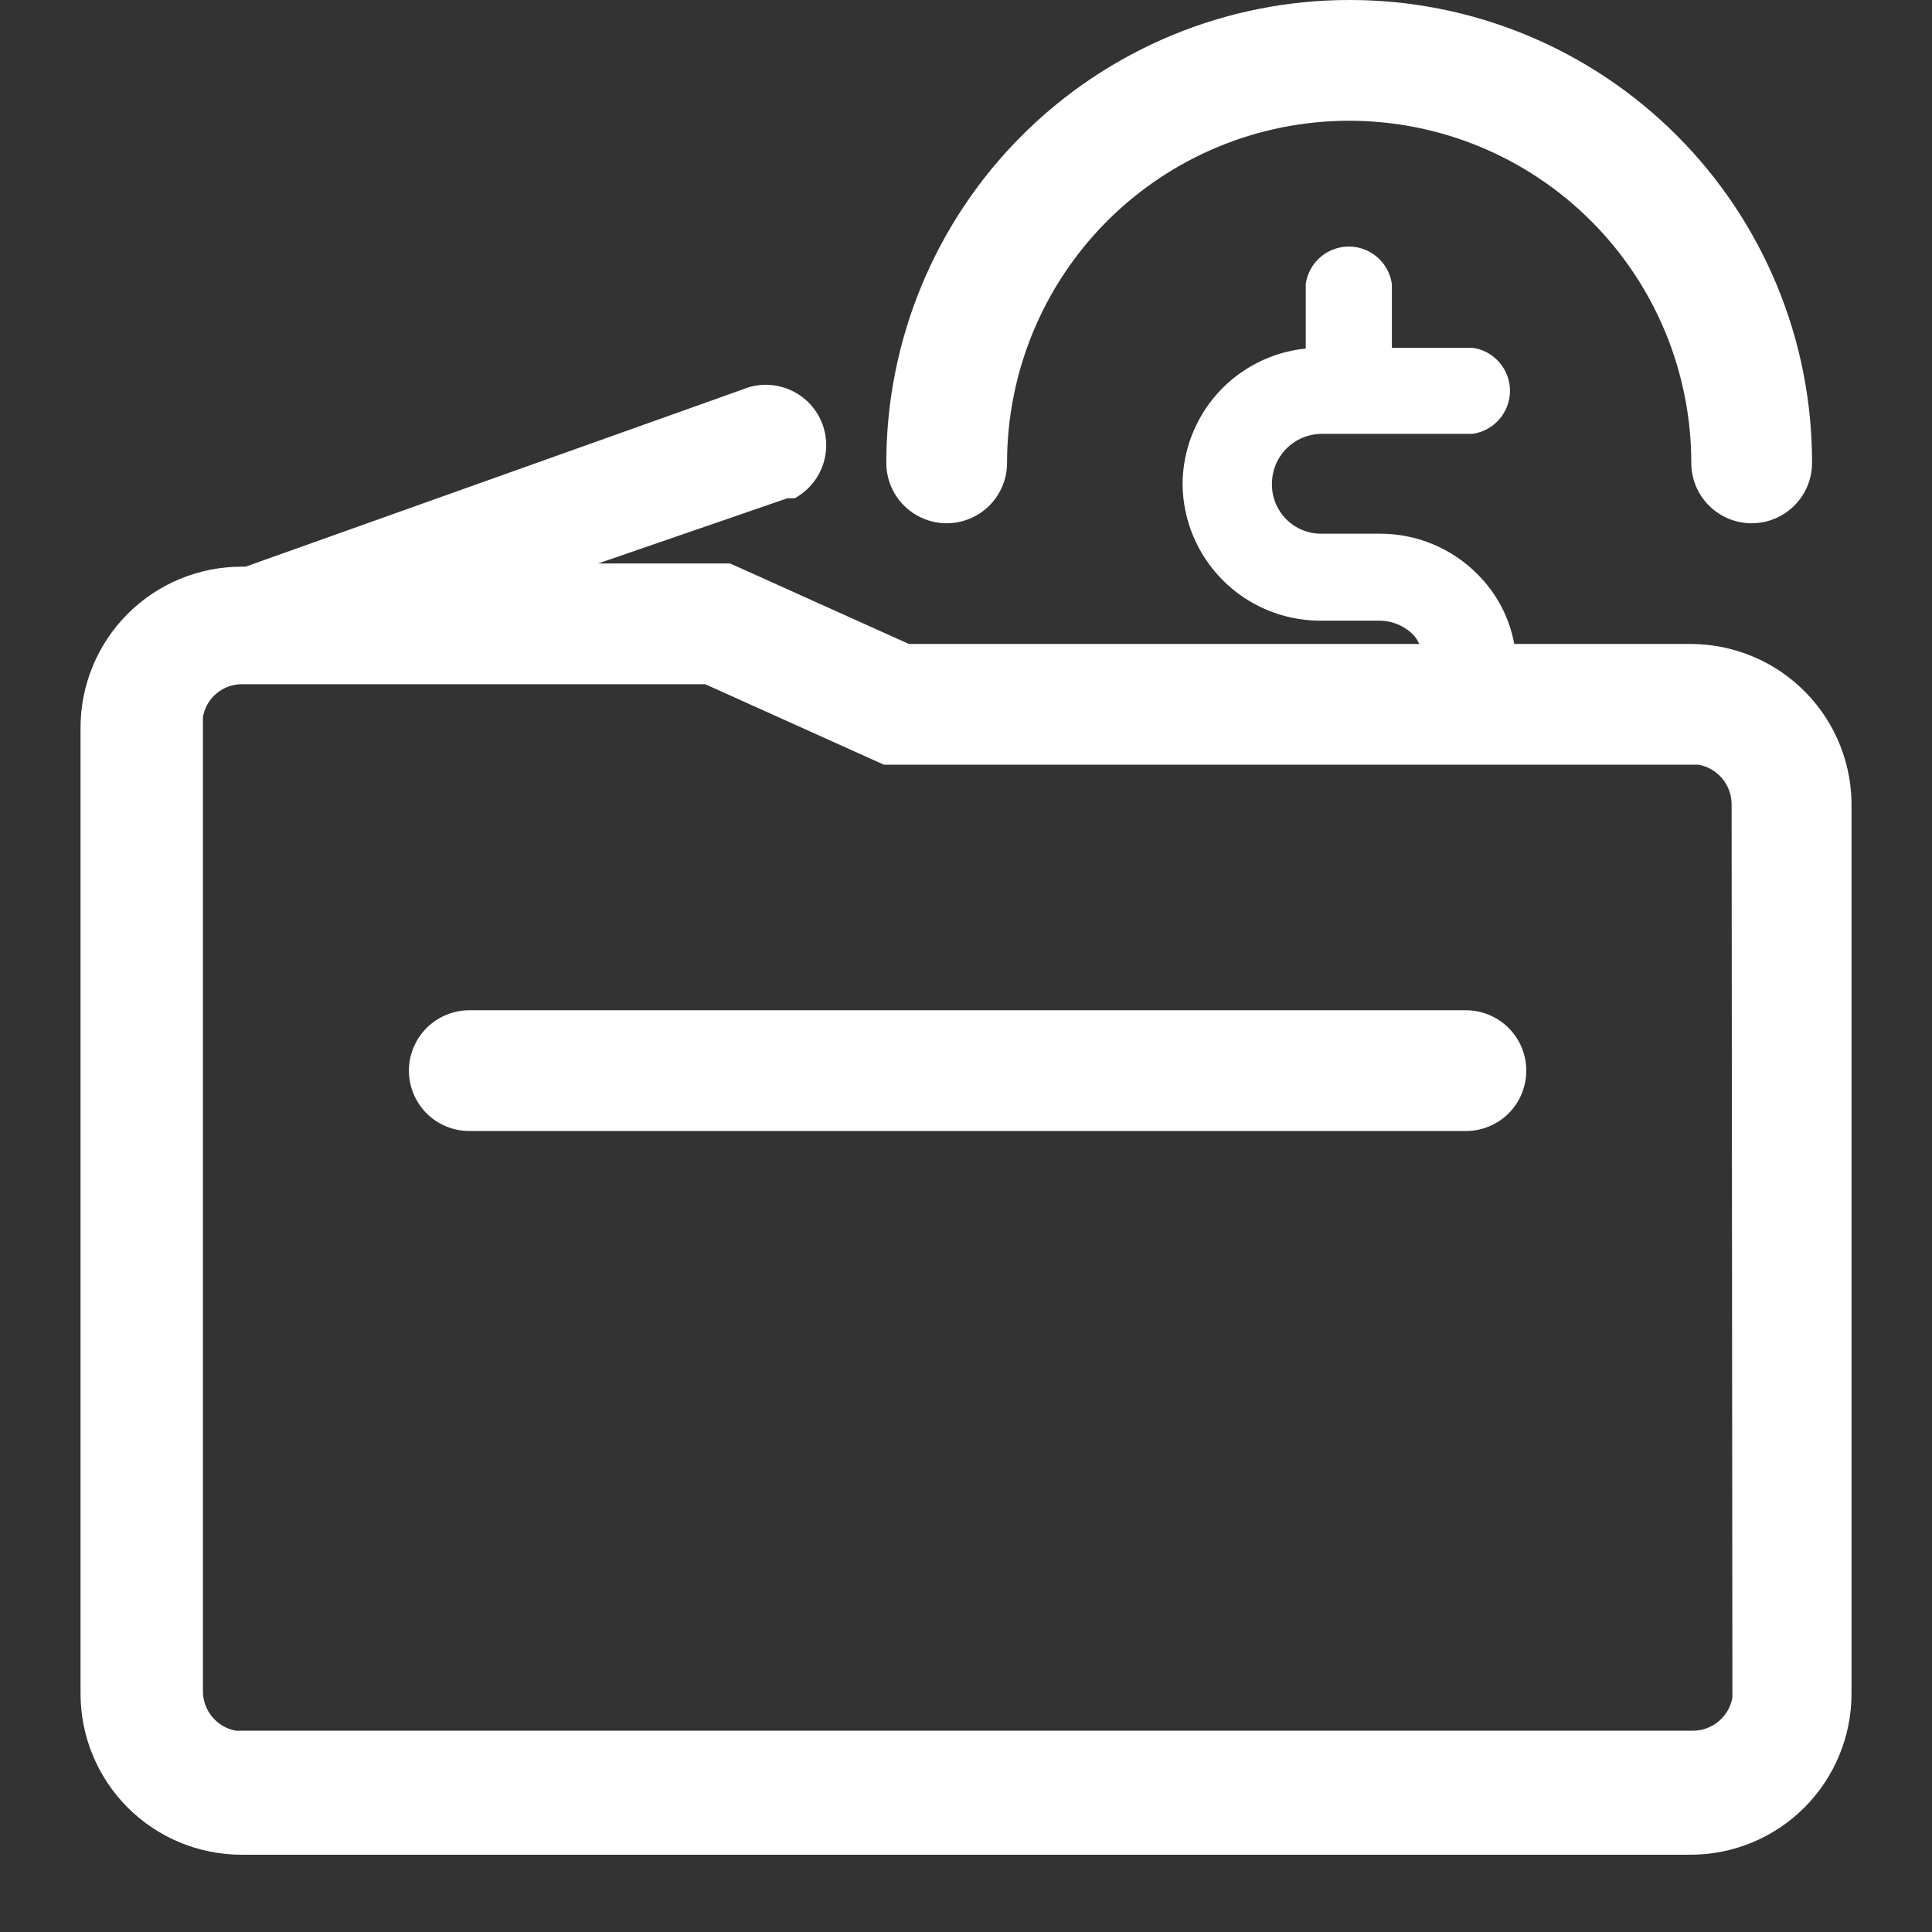 <svg width="32" height="32" viewBox="0 0 32 32" fill="none" xmlns="http://www.w3.org/2000/svg">
<rect x="0" y="0" width="32" height="32" fill="#333333" stroke="none"/>
<path fill-rule="evenodd" clip-rule="evenodd" d="M28.027 10.666H25.081C25 10.226 24.786 9.821 24.467 9.506C24.043 9.081 23.468 8.841 22.867 8.84H21.881C21.665 8.84 21.458 8.754 21.305 8.601C21.153 8.449 21.067 8.242 21.067 8.026C21.066 7.917 21.086 7.808 21.126 7.706C21.167 7.604 21.228 7.511 21.305 7.433C21.382 7.355 21.473 7.293 21.575 7.25C21.676 7.208 21.784 7.186 21.894 7.186H24.387C24.56 7.163 24.718 7.077 24.832 6.946C24.947 6.815 25.01 6.647 25.01 6.473C25.01 6.299 24.947 6.131 24.832 6C24.718 5.868 24.56 5.783 24.387 5.76H23.054V4.706C23.03 4.534 22.945 4.376 22.814 4.261C22.683 4.147 22.515 4.084 22.341 4.084C22.167 4.084 21.998 4.147 21.867 4.261C21.736 4.376 21.651 4.534 21.627 4.706V5.773C21.069 5.829 20.55 6.091 20.174 6.507C19.797 6.923 19.588 7.465 19.587 8.026C19.594 8.622 19.834 9.191 20.255 9.612C20.676 10.033 21.245 10.273 21.841 10.28H22.827C22.936 10.277 23.044 10.298 23.145 10.339C23.246 10.38 23.338 10.442 23.414 10.52C23.453 10.563 23.484 10.613 23.507 10.666H15.054L12.094 9.333H9.907L13.041 8.253H13.161C13.387 8.131 13.557 7.926 13.636 7.681C13.715 7.437 13.697 7.171 13.586 6.94C13.474 6.708 13.278 6.528 13.037 6.438C12.797 6.347 12.531 6.352 12.294 6.453L4.067 9.386H4.001C3.293 9.386 2.615 9.667 2.115 10.167C1.615 10.667 1.334 11.346 1.334 12.053V28.053C1.334 28.76 1.615 29.438 2.115 29.939C2.615 30.439 3.293 30.72 4.001 30.72H28.001C28.708 30.72 29.386 30.439 29.886 29.939C30.386 29.438 30.667 28.76 30.667 28.053V13.386C30.674 13.034 30.611 12.684 30.482 12.355C30.353 12.028 30.16 11.728 29.915 11.476C29.669 11.223 29.376 11.021 29.052 10.882C28.728 10.743 28.38 10.67 28.027 10.666ZM28.694 28V28.12C28.666 28.273 28.585 28.411 28.466 28.511C28.347 28.611 28.196 28.666 28.041 28.666H3.907C3.754 28.638 3.616 28.558 3.516 28.438C3.416 28.319 3.361 28.169 3.361 28.013V11.88C3.386 11.725 3.466 11.585 3.586 11.485C3.706 11.385 3.858 11.331 4.014 11.333H11.681L14.641 12.666H28.134C28.287 12.694 28.425 12.775 28.525 12.894C28.625 13.014 28.68 13.164 28.681 13.32L28.694 28Z" fill="white"/>
<path d="M22.346 1.16355e-05C23.354 -0.002 24.351 0.195 25.282 0.58C26.213 0.965 27.059 1.529 27.771 2.242C28.484 2.954 29.048 3.8 29.433 4.731C29.818 5.662 30.015 6.659 30.013 7.667C30.013 7.932 29.908 8.186 29.72 8.374C29.533 8.561 29.278 8.667 29.013 8.667C28.748 8.667 28.493 8.561 28.306 8.374C28.118 8.186 28.013 7.932 28.013 7.667C28.013 6.164 27.416 4.722 26.353 3.66C25.291 2.597 23.849 2 22.346 2C20.843 2 19.402 2.597 18.339 3.66C17.277 4.722 16.68 6.164 16.68 7.667C16.68 7.932 16.574 8.186 16.387 8.374C16.199 8.561 15.945 8.667 15.68 8.667C15.415 8.667 15.16 8.561 14.973 8.374C14.785 8.186 14.68 7.932 14.68 7.667C14.68 5.633 15.487 3.683 16.925 2.246C18.363 0.808 20.313 1.16355e-05 22.346 1.16355e-05Z" fill="white"/>
<path d="M24.28 18.733H7.773C7.508 18.733 7.254 18.628 7.066 18.441C6.879 18.253 6.773 17.999 6.773 17.733C6.773 17.468 6.879 17.214 7.066 17.026C7.254 16.839 7.508 16.733 7.773 16.733H24.28C24.545 16.733 24.8 16.839 24.987 17.026C25.175 17.214 25.28 17.468 25.28 17.733C25.28 17.999 25.175 18.253 24.987 18.441C24.8 18.628 24.545 18.733 24.28 18.733V18.733Z" fill="white"/>
</svg>
